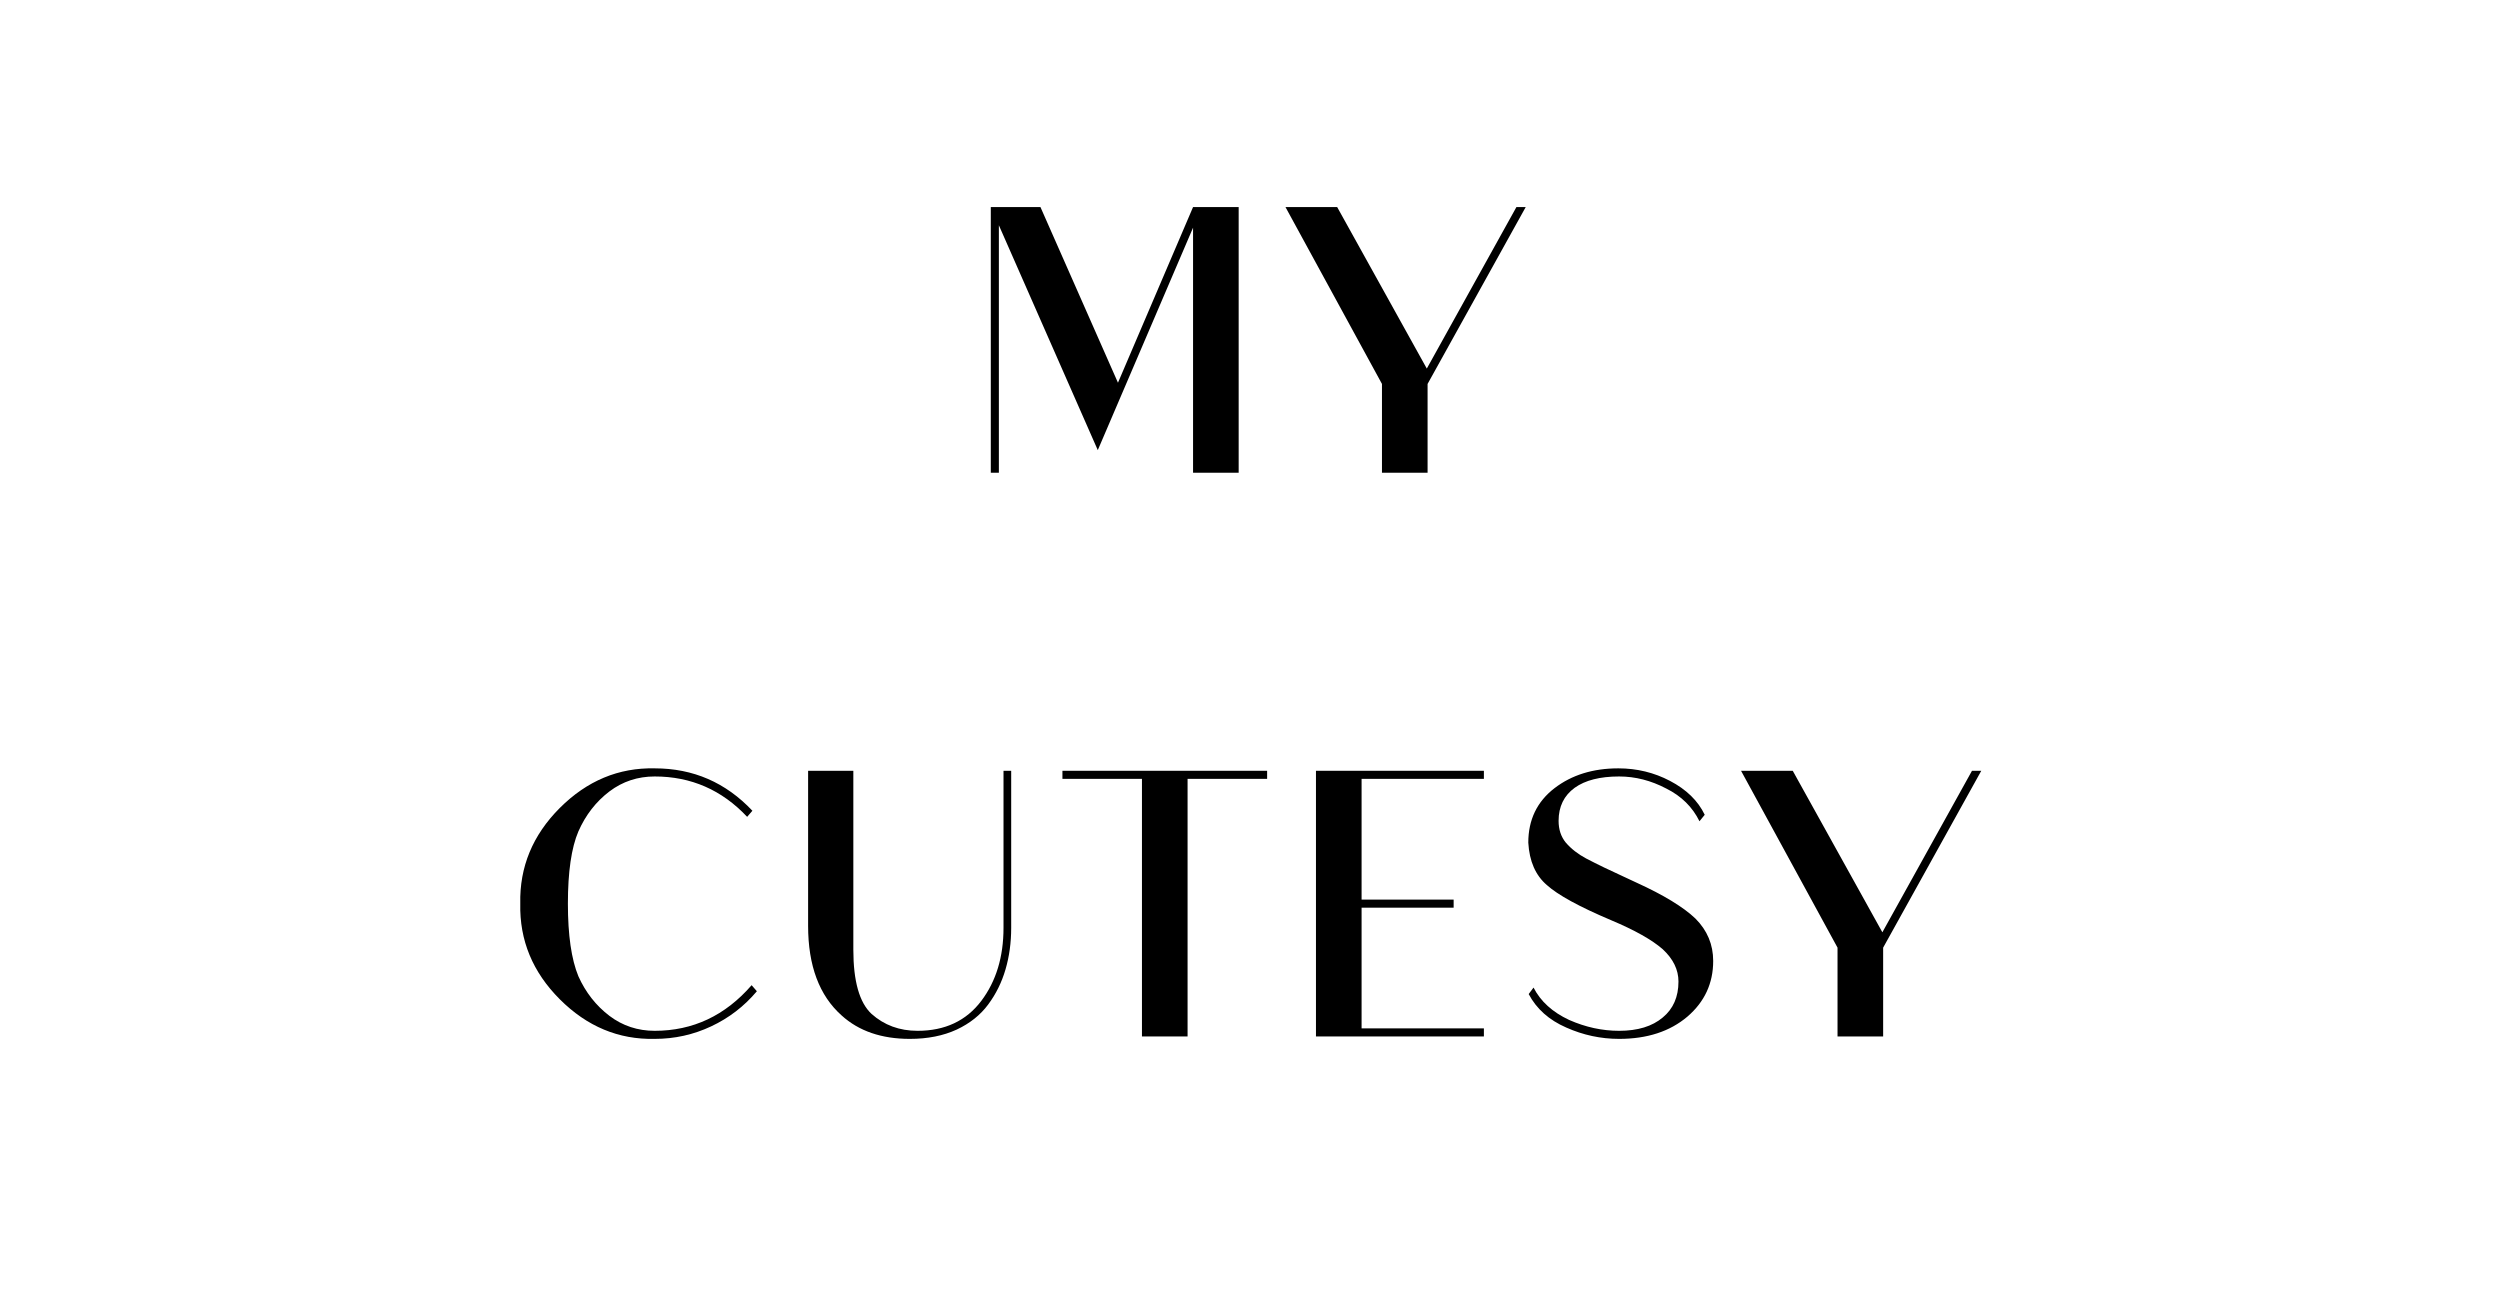 <svg xmlns="http://www.w3.org/2000/svg" xmlns:xlink="http://www.w3.org/1999/xlink" width="1200" zoomAndPan="magnify" viewBox="0 0 900 471" height="628" preserveAspectRatio="xMidYMid meet" version="1.0"><defs><g/></defs><g fill="#000000" fill-opacity="1"><g transform="translate(344.765, 170.187)"><g><path d="M 57.703 -32.406 L 84.734 -95.641 L 101.156 -95.641 L 101.156 0 L 84.734 0 L 84.734 -88.219 L 50.438 -8.141 L 14.828 -89.094 L 14.828 0 L 11.922 0 L 11.922 -95.641 L 29.797 -95.641 Z M 57.703 -32.406 "/></g></g></g><g fill="#000000" fill-opacity="1"><g transform="translate(456.96, 170.187)"><g><path d="M 56.688 -37.5 L 88.953 -95.641 L 92.297 -95.641 L 56.969 -31.969 L 56.969 0 L 40.547 0 L 40.547 -31.969 L 5.812 -95.641 L 24.422 -95.641 Z M 56.688 -37.5 "/></g></g></g><g fill="#000000" fill-opacity="1"><g transform="translate(180.754, 373.123)"><g><path d="M 89.828 -18.453 L 91.719 -16.281 C 87.156 -10.852 81.676 -6.641 75.281 -3.641 C 68.895 -0.629 62.113 0.875 54.938 0.875 C 41.957 1.164 30.57 -3.582 20.781 -13.375 C 11 -23.156 6.254 -34.633 6.547 -47.812 C 6.254 -60.988 11 -72.473 20.781 -82.266 C 30.57 -92.047 41.957 -96.797 54.938 -96.516 C 68.789 -96.516 80.516 -91.426 90.109 -81.25 L 88.219 -79.062 C 79.113 -88.75 68.02 -93.594 54.938 -93.594 C 48.832 -93.594 43.406 -91.801 38.656 -88.219 C 33.812 -84.539 30.082 -79.742 27.469 -73.828 C 24.945 -67.922 23.688 -59.25 23.688 -47.812 C 23.688 -36.477 24.945 -27.758 27.469 -21.656 C 30.082 -15.844 33.812 -11.094 38.656 -7.406 C 43.406 -3.82 48.832 -2.031 54.938 -2.031 C 68.695 -2.031 80.328 -7.504 89.828 -18.453 Z M 89.828 -18.453 "/></g></g></g><g fill="#000000" fill-opacity="1"><g transform="translate(278.998, 373.123)"><g><path d="M 82.266 -39.094 L 82.266 -95.641 L 85.031 -95.641 L 85.031 -39.094 C 85.031 -33.77 84.348 -28.781 82.984 -24.125 C 81.629 -19.477 79.547 -15.266 76.734 -11.484 C 73.93 -7.703 70.156 -4.695 65.406 -2.469 C 60.562 -0.238 54.941 0.875 48.547 0.875 C 38.367 0.875 30.18 -1.938 23.984 -7.562 C 15.941 -14.727 11.922 -25.484 11.922 -39.828 L 11.922 -95.641 L 28.203 -95.641 L 28.203 -31.25 C 28.203 -19.914 30.379 -12.211 34.734 -8.141 C 39.285 -4.066 44.812 -2.031 51.312 -2.031 C 61.188 -2.031 68.836 -5.617 74.266 -12.797 C 79.598 -19.867 82.266 -28.633 82.266 -39.094 Z M 82.266 -39.094 "/></g></g></g><g fill="#000000" fill-opacity="1"><g transform="translate(375.353, 373.123)"><g><path d="M 7.125 -95.641 L 80.812 -95.641 L 80.812 -92.734 L 52.172 -92.734 L 52.172 0 L 35.75 0 L 35.75 -92.734 L 7.125 -92.734 Z M 7.125 -95.641 "/></g></g></g><g fill="#000000" fill-opacity="1"><g transform="translate(461.825, 373.123)"><g><path d="M 72.375 -95.641 L 72.375 -92.734 L 28.344 -92.734 L 28.344 -49.266 L 61.484 -49.266 L 61.484 -46.359 L 28.344 -46.359 L 28.344 -2.906 L 72.375 -2.906 L 72.375 0 L 11.922 0 L 11.922 -95.641 Z M 72.375 -95.641 "/></g></g></g><g fill="#000000" fill-opacity="1"><g transform="translate(541.467, 373.123)"><g><path d="M 75.281 -27.172 C 75.281 -19.129 72.18 -12.445 65.984 -7.125 C 59.68 -1.789 51.492 0.875 41.422 0.875 C 34.836 0.875 28.492 -0.484 22.391 -3.203 C 16.18 -5.91 11.672 -9.93 8.859 -15.266 L 10.609 -17.594 C 13.129 -12.645 17.395 -8.766 23.406 -5.953 C 29.312 -3.336 35.316 -2.031 41.422 -2.031 C 48.109 -2.031 53.344 -3.629 57.125 -6.828 C 60.895 -9.93 62.781 -14.242 62.781 -19.766 C 62.781 -24.023 60.895 -27.898 57.125 -31.391 C 53.25 -34.785 47.047 -38.273 38.516 -41.859 C 27.078 -46.703 19.375 -50.914 15.406 -54.5 C 11.332 -57.988 9.102 -63.078 8.719 -69.766 C 8.719 -78.004 11.867 -84.547 18.172 -89.391 C 24.367 -94.141 32.02 -96.516 41.125 -96.516 C 47.812 -96.516 54.016 -95.008 59.734 -92 C 65.648 -88.906 69.816 -84.836 72.234 -79.797 L 70.344 -77.469 C 67.82 -82.602 63.848 -86.523 58.422 -89.234 C 52.898 -92.141 47.234 -93.594 41.422 -93.594 C 34.547 -93.594 29.219 -92.238 25.438 -89.531 C 21.562 -86.719 19.625 -82.742 19.625 -77.609 C 19.625 -74.516 20.492 -71.898 22.234 -69.766 C 24.172 -67.535 26.594 -65.645 29.5 -64.094 C 33.57 -61.969 38.176 -59.738 43.312 -57.406 L 47.672 -55.375 C 57.461 -50.914 64.535 -46.602 68.891 -42.438 C 73.148 -38.176 75.281 -33.086 75.281 -27.172 Z M 75.281 -27.172 "/></g></g></g><g fill="#000000" fill-opacity="1"><g transform="translate(620.963, 373.123)"><g><path d="M 56.688 -37.5 L 88.953 -95.641 L 92.297 -95.641 L 56.969 -31.969 L 56.969 0 L 40.547 0 L 40.547 -31.969 L 5.812 -95.641 L 24.422 -95.641 Z M 56.688 -37.5 "/></g></g></g></svg>